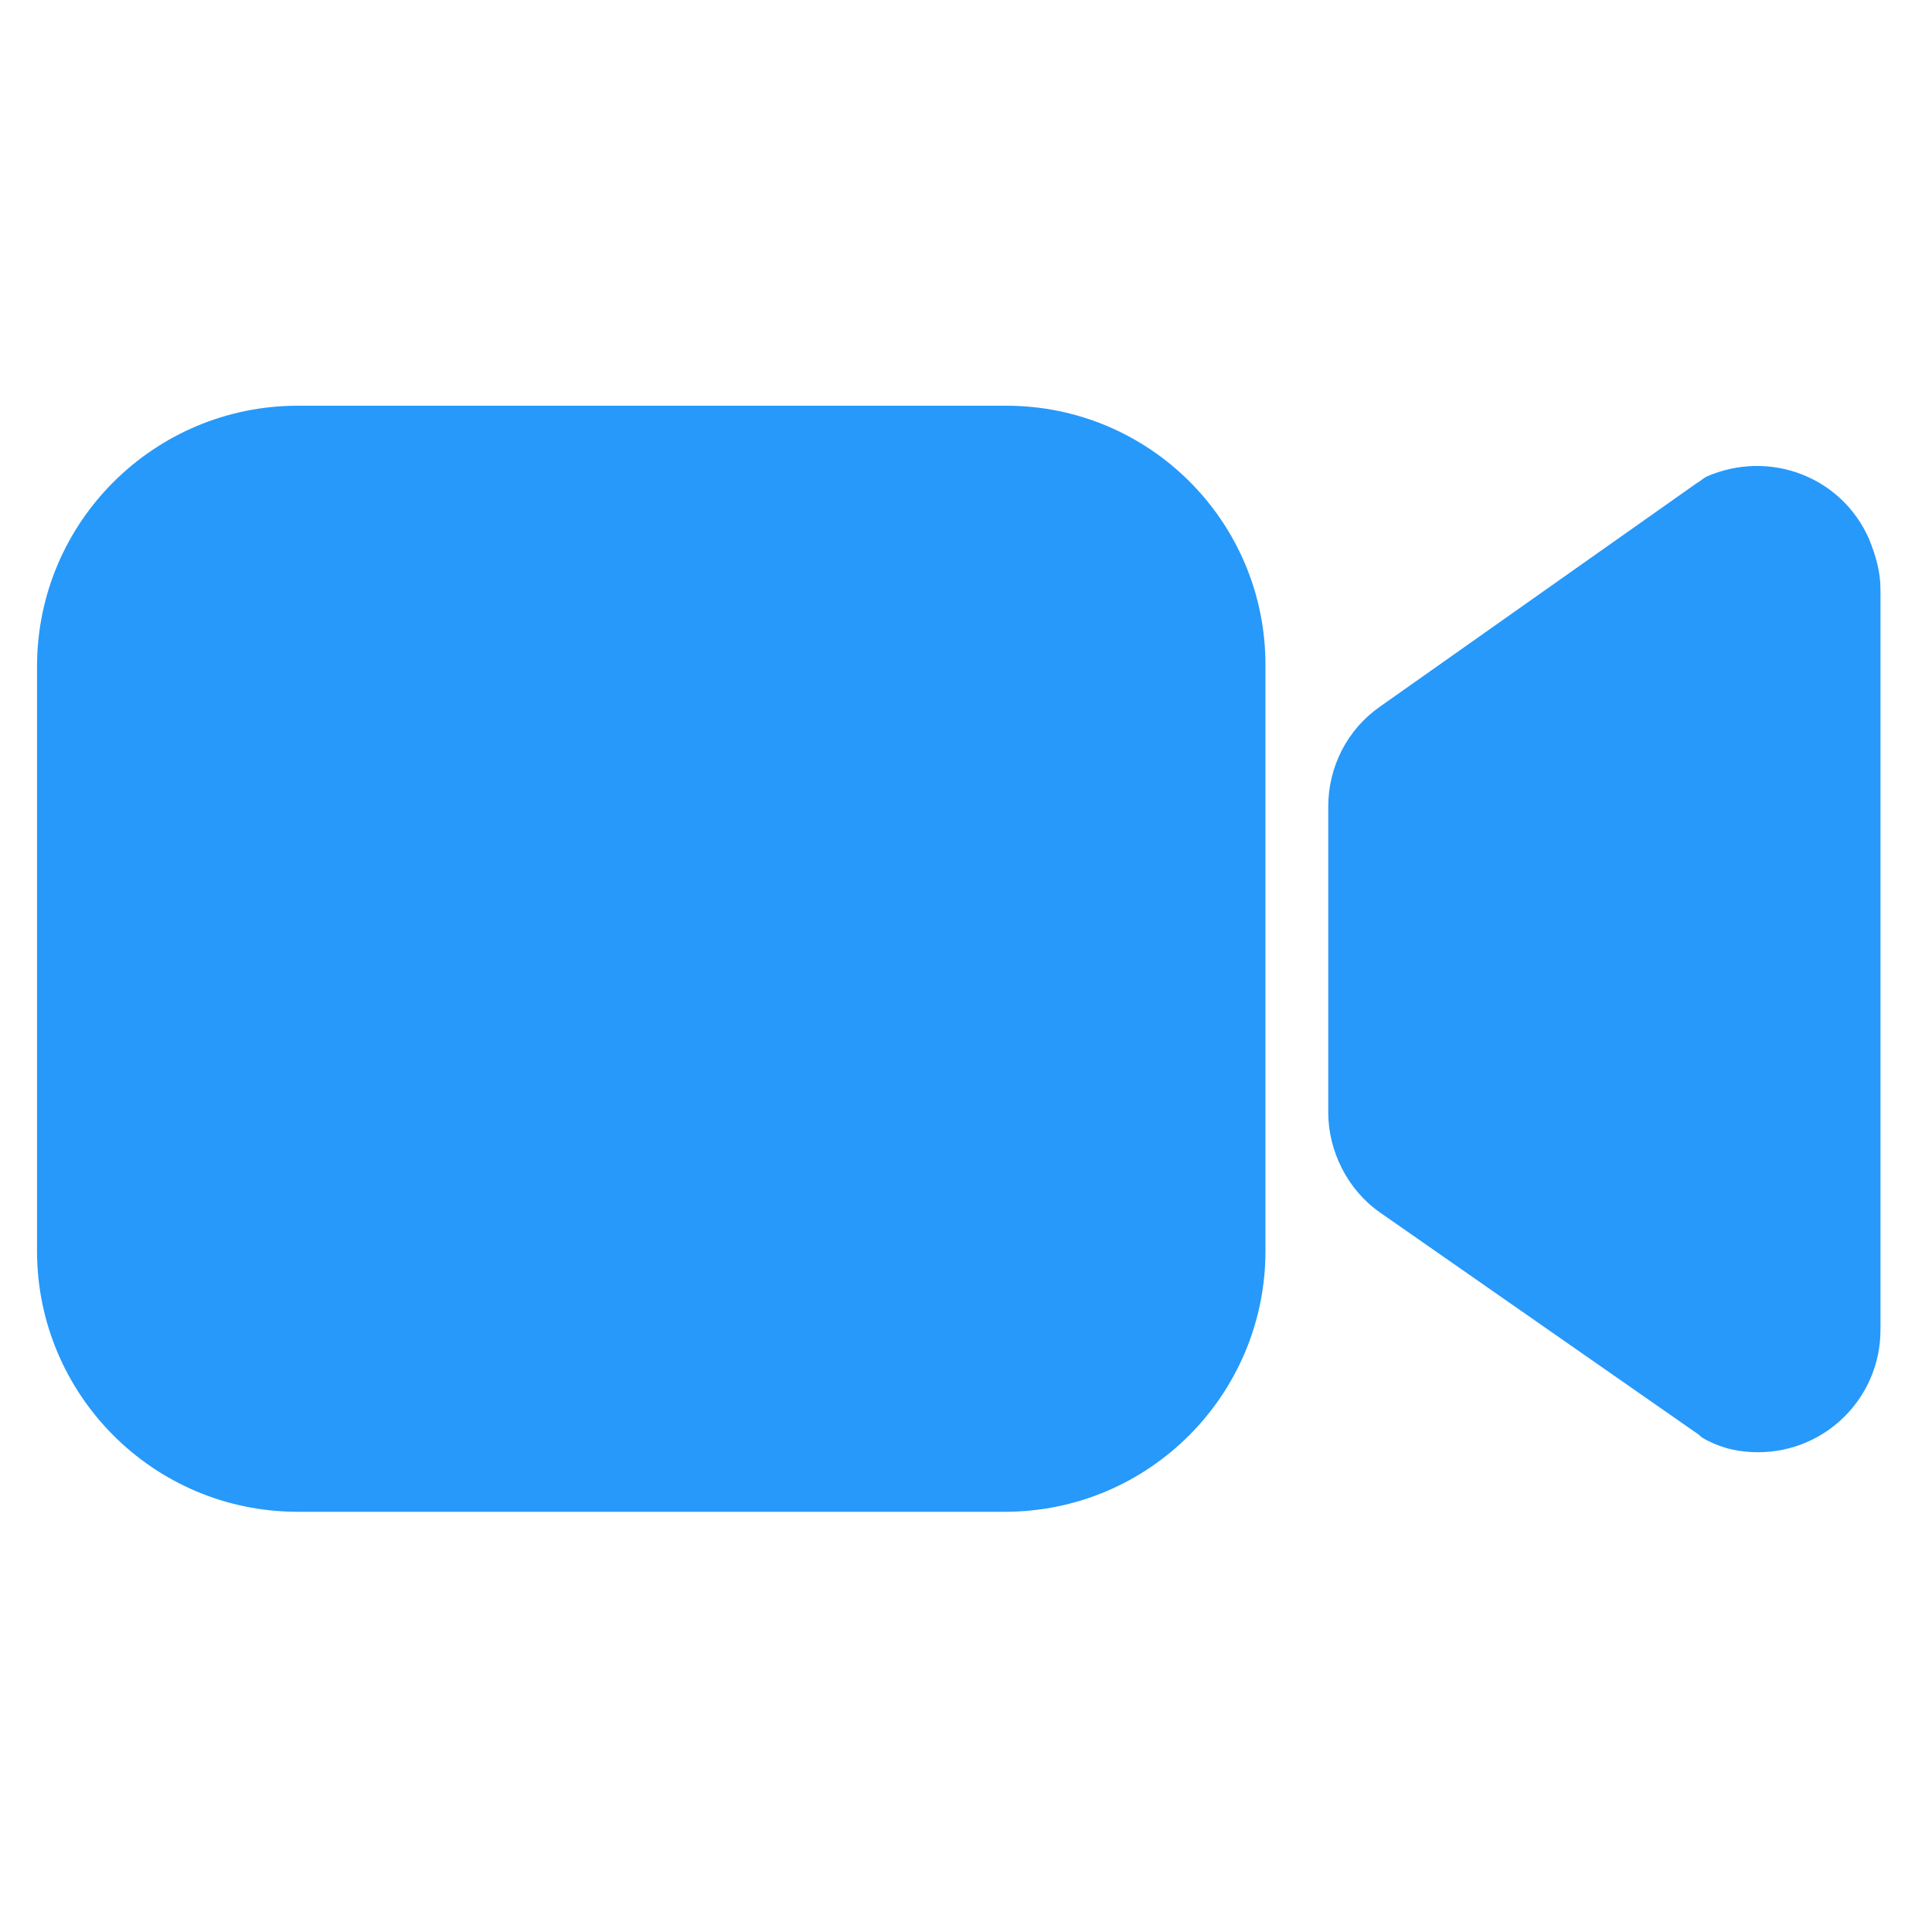 <svg width="120" height="120" viewBox="0 0 120 120" fill="none" xmlns="http://www.w3.org/2000/svg">
<path d="M109.2 90.2C108.1 90.2 107.1 90 106.1 89.5C105.9 89.4 105.7 89.3 105.5 89.1L85.7 75.3C83.7 73.9 82.5 71.5 82.5 69.1V50.1C82.5 47.6 83.7 45.3 85.7 43.9L105.4 30C105.6 29.9 105.8 29.7 106 29.6C109.9 27.9 114.4 29.6 116.1 33.5C116.5 34.5 116.8 35.5 116.8 36.6V82.6C116.8 86.8 113.4 90.2 109.2 90.2Z" fill="#2699FB"/>
<path d="M62.4 93.9H18.5C9.5 93.9 2.3 86.6 2.3 77.7V41.4C2.3 32.4 9.6 25.2 18.5 25.2H62.5C71.4 25.2 78.6 32.4 78.6 41.3V77.7C78.6 86.6 71.4 93.9 62.4 93.9Z" fill="#2699FB"/>
</svg>
